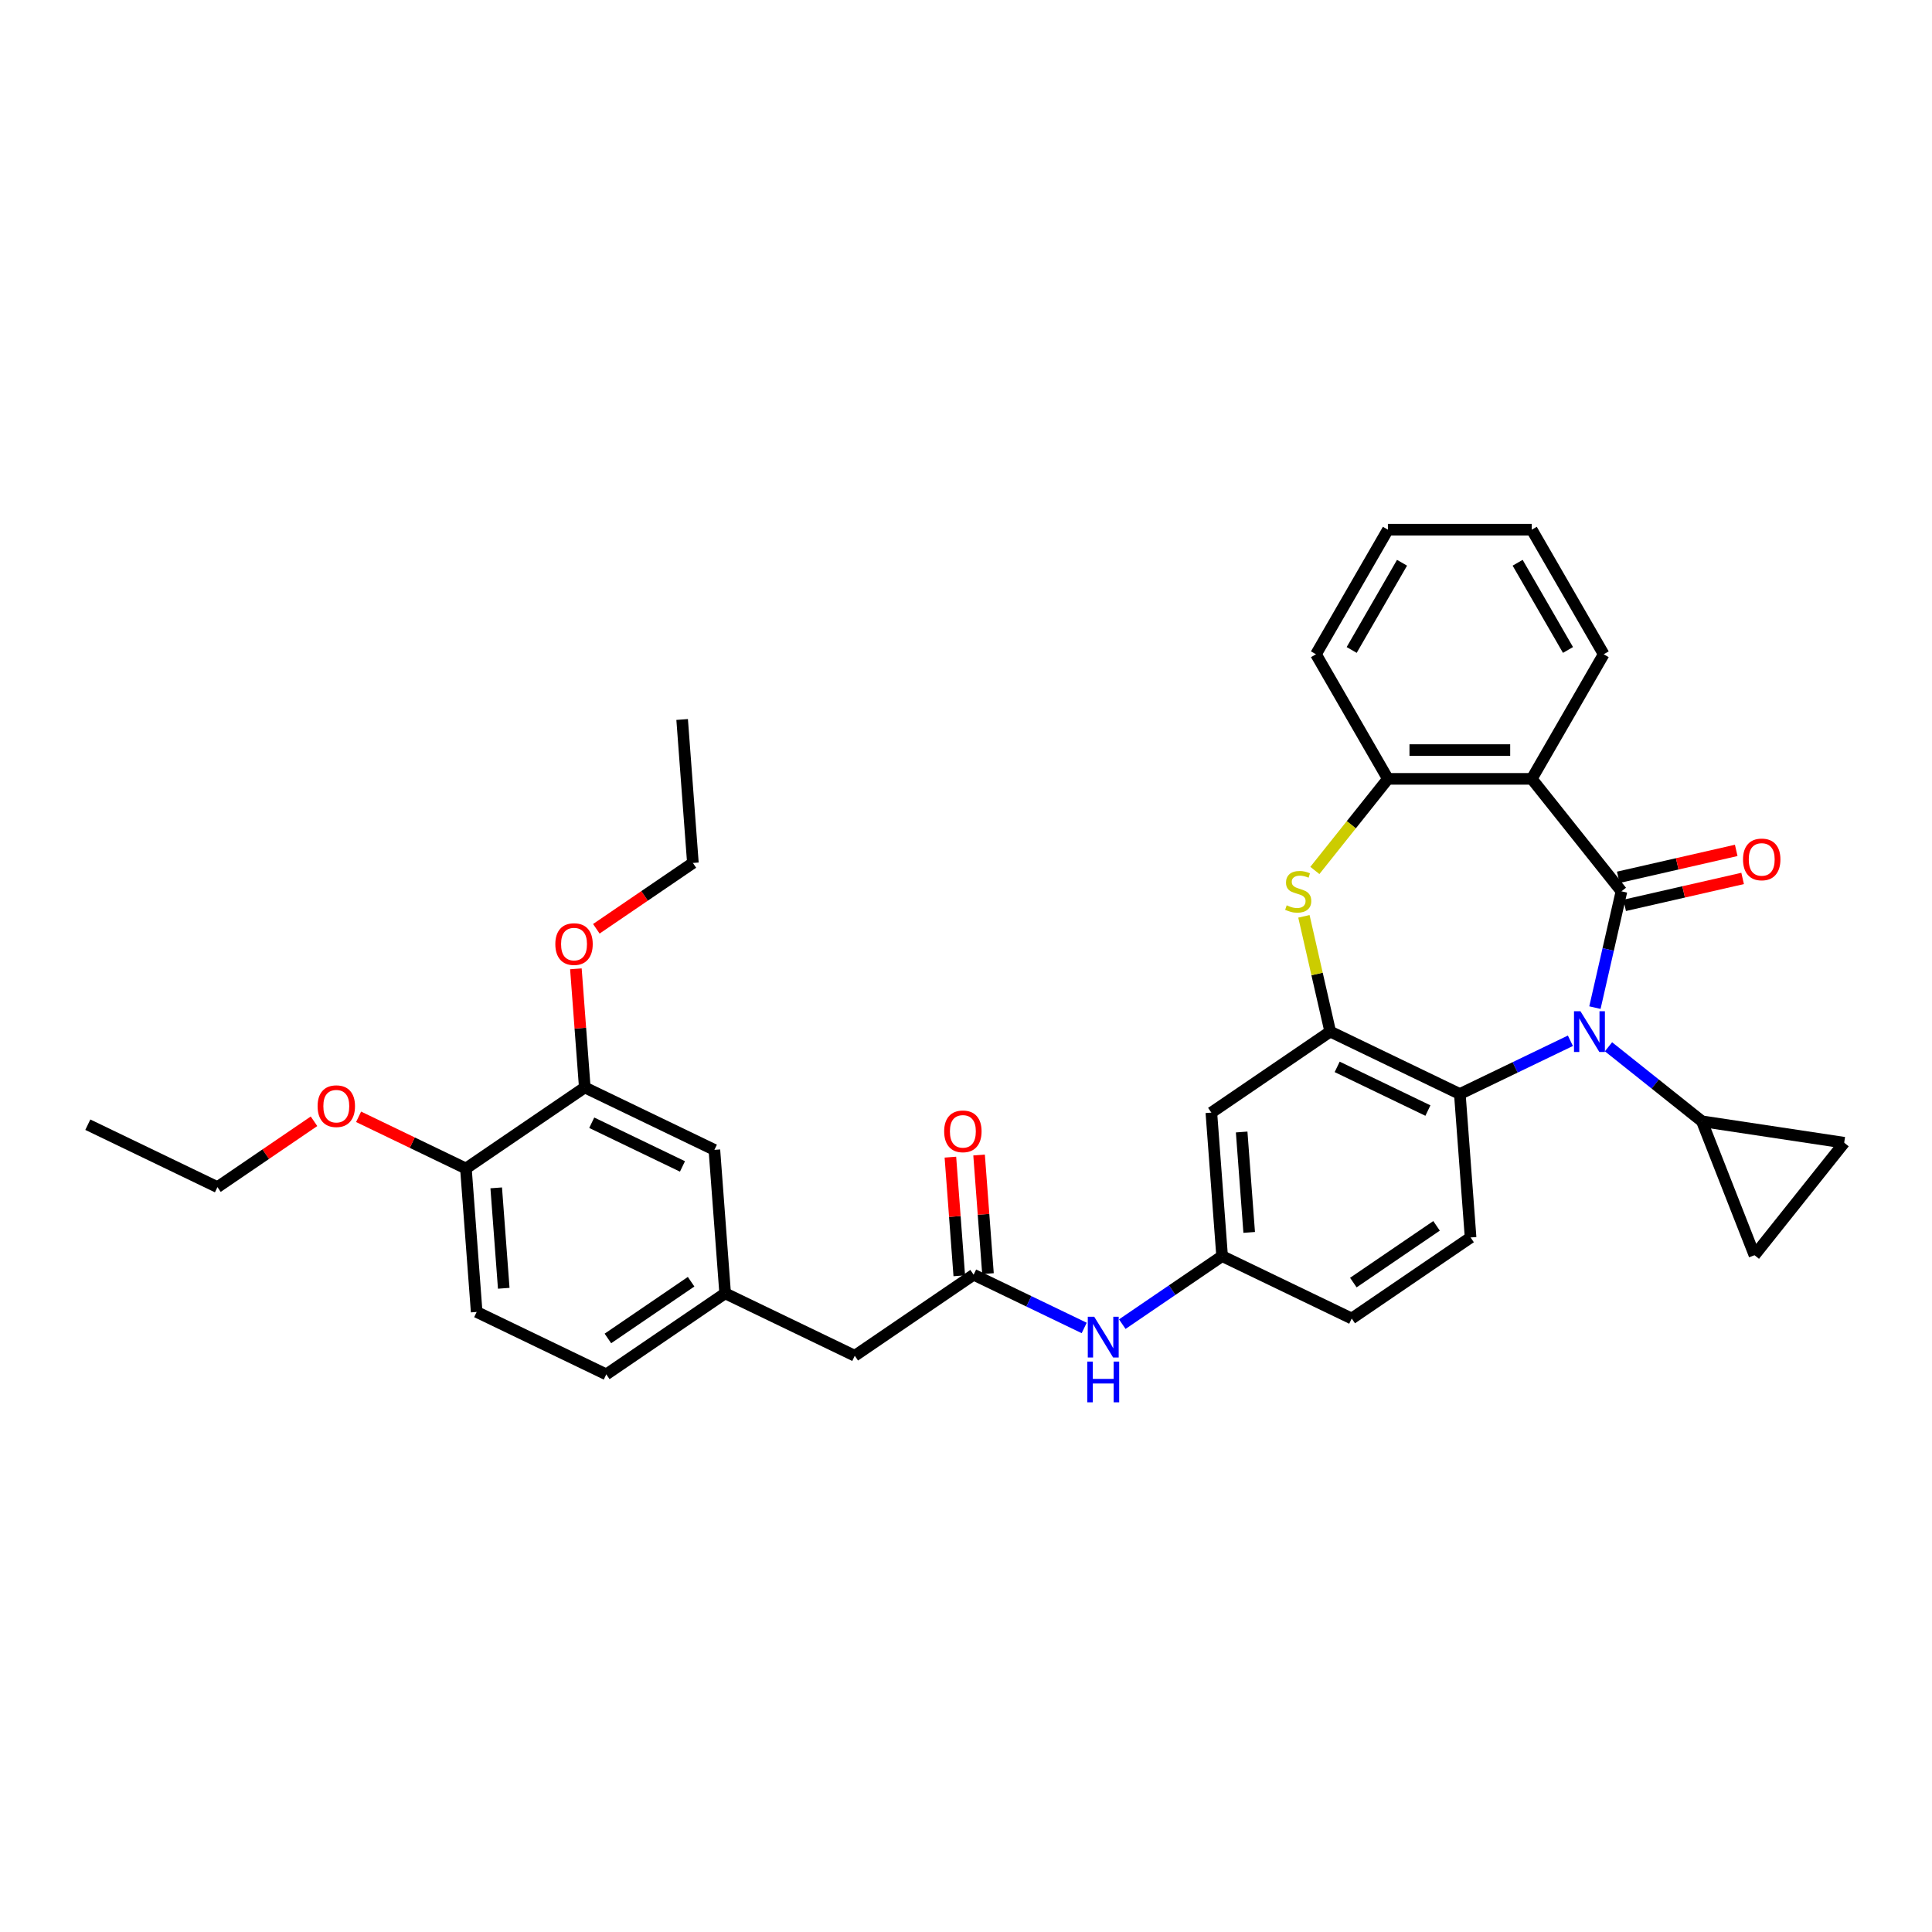 <?xml version='1.0' encoding='iso-8859-1'?>
<svg version='1.1' baseProfile='full'
              xmlns='http://www.w3.org/2000/svg'
                      xmlns:rdkit='http://www.rdkit.org/xml'
                      xmlns:xlink='http://www.w3.org/1999/xlink'
                  xml:space='preserve'
width='1000px' height='1000px' viewBox='0 0 1000 1000'>
<!-- END OF HEADER -->
<rect style='opacity:1.0;fill:#FFFFFF;stroke:none' width='1000' height='1000' x='0' y='0'> </rect>
<path class='bond-0' d='M 839.266,461.353 L 832.397,491.449' style='fill:none;fill-rule:evenodd;stroke:#000000;stroke-width:6px;stroke-linecap:butt;stroke-linejoin:miter;stroke-opacity:1' />
<path class='bond-0' d='M 832.397,491.449 L 825.528,521.544' style='fill:none;fill-rule:evenodd;stroke:#0000FF;stroke-width:6px;stroke-linecap:butt;stroke-linejoin:miter;stroke-opacity:1' />
<path class='bond-1' d='M 839.266,461.353 L 792.839,403.136' style='fill:none;fill-rule:evenodd;stroke:#000000;stroke-width:6px;stroke-linecap:butt;stroke-linejoin:miter;stroke-opacity:1' />
<path class='bond-11' d='M 840.923,468.613 L 871.45,461.645' style='fill:none;fill-rule:evenodd;stroke:#000000;stroke-width:6px;stroke-linecap:butt;stroke-linejoin:miter;stroke-opacity:1' />
<path class='bond-11' d='M 871.45,461.645 L 901.978,454.678' style='fill:none;fill-rule:evenodd;stroke:#FF0000;stroke-width:6px;stroke-linecap:butt;stroke-linejoin:miter;stroke-opacity:1' />
<path class='bond-11' d='M 837.609,454.094 L 868.136,447.126' style='fill:none;fill-rule:evenodd;stroke:#000000;stroke-width:6px;stroke-linecap:butt;stroke-linejoin:miter;stroke-opacity:1' />
<path class='bond-11' d='M 868.136,447.126 L 898.664,440.159' style='fill:none;fill-rule:evenodd;stroke:#FF0000;stroke-width:6px;stroke-linecap:butt;stroke-linejoin:miter;stroke-opacity:1' />
<path class='bond-4' d='M 812.838,538.697 L 784.223,552.477' style='fill:none;fill-rule:evenodd;stroke:#0000FF;stroke-width:6px;stroke-linecap:butt;stroke-linejoin:miter;stroke-opacity:1' />
<path class='bond-4' d='M 784.223,552.477 L 755.608,566.258' style='fill:none;fill-rule:evenodd;stroke:#000000;stroke-width:6px;stroke-linecap:butt;stroke-linejoin:miter;stroke-opacity:1' />
<path class='bond-5' d='M 832.556,541.812 L 856.735,561.094' style='fill:none;fill-rule:evenodd;stroke:#0000FF;stroke-width:6px;stroke-linecap:butt;stroke-linejoin:miter;stroke-opacity:1' />
<path class='bond-5' d='M 856.735,561.094 L 880.914,580.376' style='fill:none;fill-rule:evenodd;stroke:#000000;stroke-width:6px;stroke-linecap:butt;stroke-linejoin:miter;stroke-opacity:1' />
<path class='bond-6' d='M 792.839,403.136 L 718.377,403.136' style='fill:none;fill-rule:evenodd;stroke:#000000;stroke-width:6px;stroke-linecap:butt;stroke-linejoin:miter;stroke-opacity:1' />
<path class='bond-6' d='M 781.67,388.243 L 729.546,388.243' style='fill:none;fill-rule:evenodd;stroke:#000000;stroke-width:6px;stroke-linecap:butt;stroke-linejoin:miter;stroke-opacity:1' />
<path class='bond-24' d='M 792.839,403.136 L 830.071,338.649' style='fill:none;fill-rule:evenodd;stroke:#000000;stroke-width:6px;stroke-linecap:butt;stroke-linejoin:miter;stroke-opacity:1' />
<path class='bond-2' d='M 688.519,533.949 L 755.608,566.258' style='fill:none;fill-rule:evenodd;stroke:#000000;stroke-width:6px;stroke-linecap:butt;stroke-linejoin:miter;stroke-opacity:1' />
<path class='bond-2' d='M 692.121,552.213 L 739.083,574.829' style='fill:none;fill-rule:evenodd;stroke:#000000;stroke-width:6px;stroke-linecap:butt;stroke-linejoin:miter;stroke-opacity:1' />
<path class='bond-10' d='M 688.519,533.949 L 626.995,575.896' style='fill:none;fill-rule:evenodd;stroke:#000000;stroke-width:6px;stroke-linecap:butt;stroke-linejoin:miter;stroke-opacity:1' />
<path class='bond-34' d='M 688.519,533.949 L 681.711,504.122' style='fill:none;fill-rule:evenodd;stroke:#000000;stroke-width:6px;stroke-linecap:butt;stroke-linejoin:miter;stroke-opacity:1' />
<path class='bond-34' d='M 681.711,504.122 L 674.903,474.295' style='fill:none;fill-rule:evenodd;stroke:#CCCC00;stroke-width:6px;stroke-linecap:butt;stroke-linejoin:miter;stroke-opacity:1' />
<path class='bond-3' d='M 680.572,450.541 L 699.474,426.838' style='fill:none;fill-rule:evenodd;stroke:#CCCC00;stroke-width:6px;stroke-linecap:butt;stroke-linejoin:miter;stroke-opacity:1' />
<path class='bond-3' d='M 699.474,426.838 L 718.377,403.136' style='fill:none;fill-rule:evenodd;stroke:#000000;stroke-width:6px;stroke-linecap:butt;stroke-linejoin:miter;stroke-opacity:1' />
<path class='bond-12' d='M 755.608,566.258 L 761.173,640.512' style='fill:none;fill-rule:evenodd;stroke:#000000;stroke-width:6px;stroke-linecap:butt;stroke-linejoin:miter;stroke-opacity:1' />
<path class='bond-7' d='M 880.914,580.376 L 954.545,591.474' style='fill:none;fill-rule:evenodd;stroke:#000000;stroke-width:6px;stroke-linecap:butt;stroke-linejoin:miter;stroke-opacity:1' />
<path class='bond-8' d='M 880.914,580.376 L 908.119,649.692' style='fill:none;fill-rule:evenodd;stroke:#000000;stroke-width:6px;stroke-linecap:butt;stroke-linejoin:miter;stroke-opacity:1' />
<path class='bond-27' d='M 718.377,403.136 L 681.145,338.649' style='fill:none;fill-rule:evenodd;stroke:#000000;stroke-width:6px;stroke-linecap:butt;stroke-linejoin:miter;stroke-opacity:1' />
<path class='bond-35' d='M 954.545,591.474 L 908.119,649.692' style='fill:none;fill-rule:evenodd;stroke:#000000;stroke-width:6px;stroke-linecap:butt;stroke-linejoin:miter;stroke-opacity:1' />
<path class='bond-9' d='M 503.947,659.789 L 532.562,673.569' style='fill:none;fill-rule:evenodd;stroke:#000000;stroke-width:6px;stroke-linecap:butt;stroke-linejoin:miter;stroke-opacity:1' />
<path class='bond-9' d='M 532.562,673.569 L 561.177,687.349' style='fill:none;fill-rule:evenodd;stroke:#0000FF;stroke-width:6px;stroke-linecap:butt;stroke-linejoin:miter;stroke-opacity:1' />
<path class='bond-18' d='M 511.372,659.232 L 509.071,628.531' style='fill:none;fill-rule:evenodd;stroke:#000000;stroke-width:6px;stroke-linecap:butt;stroke-linejoin:miter;stroke-opacity:1' />
<path class='bond-18' d='M 509.071,628.531 L 506.771,597.83' style='fill:none;fill-rule:evenodd;stroke:#FF0000;stroke-width:6px;stroke-linecap:butt;stroke-linejoin:miter;stroke-opacity:1' />
<path class='bond-18' d='M 496.521,660.345 L 494.221,629.644' style='fill:none;fill-rule:evenodd;stroke:#000000;stroke-width:6px;stroke-linecap:butt;stroke-linejoin:miter;stroke-opacity:1' />
<path class='bond-18' d='M 494.221,629.644 L 491.92,598.943' style='fill:none;fill-rule:evenodd;stroke:#FF0000;stroke-width:6px;stroke-linecap:butt;stroke-linejoin:miter;stroke-opacity:1' />
<path class='bond-20' d='M 503.947,659.789 L 442.423,701.735' style='fill:none;fill-rule:evenodd;stroke:#000000;stroke-width:6px;stroke-linecap:butt;stroke-linejoin:miter;stroke-opacity:1' />
<path class='bond-37' d='M 626.995,575.896 L 632.56,650.151' style='fill:none;fill-rule:evenodd;stroke:#000000;stroke-width:6px;stroke-linecap:butt;stroke-linejoin:miter;stroke-opacity:1' />
<path class='bond-37' d='M 642.681,585.921 L 646.576,637.899' style='fill:none;fill-rule:evenodd;stroke:#000000;stroke-width:6px;stroke-linecap:butt;stroke-linejoin:miter;stroke-opacity:1' />
<path class='bond-22' d='M 761.173,640.512 L 699.648,682.459' style='fill:none;fill-rule:evenodd;stroke:#000000;stroke-width:6px;stroke-linecap:butt;stroke-linejoin:miter;stroke-opacity:1' />
<path class='bond-22' d='M 743.555,634.499 L 700.488,663.862' style='fill:none;fill-rule:evenodd;stroke:#000000;stroke-width:6px;stroke-linecap:butt;stroke-linejoin:miter;stroke-opacity:1' />
<path class='bond-13' d='M 580.894,685.375 L 606.727,667.763' style='fill:none;fill-rule:evenodd;stroke:#0000FF;stroke-width:6px;stroke-linecap:butt;stroke-linejoin:miter;stroke-opacity:1' />
<path class='bond-13' d='M 606.727,667.763 L 632.56,650.151' style='fill:none;fill-rule:evenodd;stroke:#000000;stroke-width:6px;stroke-linecap:butt;stroke-linejoin:miter;stroke-opacity:1' />
<path class='bond-14' d='M 302.68,562.864 L 369.769,595.172' style='fill:none;fill-rule:evenodd;stroke:#000000;stroke-width:6px;stroke-linecap:butt;stroke-linejoin:miter;stroke-opacity:1' />
<path class='bond-14' d='M 306.282,581.128 L 353.244,603.744' style='fill:none;fill-rule:evenodd;stroke:#000000;stroke-width:6px;stroke-linecap:butt;stroke-linejoin:miter;stroke-opacity:1' />
<path class='bond-25' d='M 302.68,562.864 L 300.38,532.163' style='fill:none;fill-rule:evenodd;stroke:#000000;stroke-width:6px;stroke-linecap:butt;stroke-linejoin:miter;stroke-opacity:1' />
<path class='bond-25' d='M 300.38,532.163 L 298.079,501.462' style='fill:none;fill-rule:evenodd;stroke:#FF0000;stroke-width:6px;stroke-linecap:butt;stroke-linejoin:miter;stroke-opacity:1' />
<path class='bond-38' d='M 302.68,562.864 L 241.156,604.81' style='fill:none;fill-rule:evenodd;stroke:#000000;stroke-width:6px;stroke-linecap:butt;stroke-linejoin:miter;stroke-opacity:1' />
<path class='bond-15' d='M 632.56,650.151 L 699.648,682.459' style='fill:none;fill-rule:evenodd;stroke:#000000;stroke-width:6px;stroke-linecap:butt;stroke-linejoin:miter;stroke-opacity:1' />
<path class='bond-16' d='M 241.156,604.81 L 246.721,679.065' style='fill:none;fill-rule:evenodd;stroke:#000000;stroke-width:6px;stroke-linecap:butt;stroke-linejoin:miter;stroke-opacity:1' />
<path class='bond-16' d='M 256.842,614.836 L 260.737,666.814' style='fill:none;fill-rule:evenodd;stroke:#000000;stroke-width:6px;stroke-linecap:butt;stroke-linejoin:miter;stroke-opacity:1' />
<path class='bond-26' d='M 241.156,604.81 L 213.383,591.435' style='fill:none;fill-rule:evenodd;stroke:#000000;stroke-width:6px;stroke-linecap:butt;stroke-linejoin:miter;stroke-opacity:1' />
<path class='bond-26' d='M 213.383,591.435 L 185.609,578.06' style='fill:none;fill-rule:evenodd;stroke:#FF0000;stroke-width:6px;stroke-linecap:butt;stroke-linejoin:miter;stroke-opacity:1' />
<path class='bond-17' d='M 369.769,595.172 L 375.334,669.427' style='fill:none;fill-rule:evenodd;stroke:#000000;stroke-width:6px;stroke-linecap:butt;stroke-linejoin:miter;stroke-opacity:1' />
<path class='bond-19' d='M 375.334,669.427 L 442.423,701.735' style='fill:none;fill-rule:evenodd;stroke:#000000;stroke-width:6px;stroke-linecap:butt;stroke-linejoin:miter;stroke-opacity:1' />
<path class='bond-23' d='M 375.334,669.427 L 313.81,711.373' style='fill:none;fill-rule:evenodd;stroke:#000000;stroke-width:6px;stroke-linecap:butt;stroke-linejoin:miter;stroke-opacity:1' />
<path class='bond-23' d='M 357.716,663.414 L 314.649,692.777' style='fill:none;fill-rule:evenodd;stroke:#000000;stroke-width:6px;stroke-linecap:butt;stroke-linejoin:miter;stroke-opacity:1' />
<path class='bond-21' d='M 246.721,679.065 L 313.81,711.373' style='fill:none;fill-rule:evenodd;stroke:#000000;stroke-width:6px;stroke-linecap:butt;stroke-linejoin:miter;stroke-opacity:1' />
<path class='bond-30' d='M 830.071,338.649 L 792.839,274.162' style='fill:none;fill-rule:evenodd;stroke:#000000;stroke-width:6px;stroke-linecap:butt;stroke-linejoin:miter;stroke-opacity:1' />
<path class='bond-30' d='M 811.589,336.422 L 785.527,291.282' style='fill:none;fill-rule:evenodd;stroke:#000000;stroke-width:6px;stroke-linecap:butt;stroke-linejoin:miter;stroke-opacity:1' />
<path class='bond-28' d='M 308.658,480.74 L 333.649,463.702' style='fill:none;fill-rule:evenodd;stroke:#FF0000;stroke-width:6px;stroke-linecap:butt;stroke-linejoin:miter;stroke-opacity:1' />
<path class='bond-28' d='M 333.649,463.702 L 358.64,446.663' style='fill:none;fill-rule:evenodd;stroke:#000000;stroke-width:6px;stroke-linecap:butt;stroke-linejoin:miter;stroke-opacity:1' />
<path class='bond-29' d='M 162.526,580.371 L 137.535,597.41' style='fill:none;fill-rule:evenodd;stroke:#FF0000;stroke-width:6px;stroke-linecap:butt;stroke-linejoin:miter;stroke-opacity:1' />
<path class='bond-29' d='M 137.535,597.41 L 112.543,614.449' style='fill:none;fill-rule:evenodd;stroke:#000000;stroke-width:6px;stroke-linecap:butt;stroke-linejoin:miter;stroke-opacity:1' />
<path class='bond-36' d='M 681.145,338.649 L 718.377,274.162' style='fill:none;fill-rule:evenodd;stroke:#000000;stroke-width:6px;stroke-linecap:butt;stroke-linejoin:miter;stroke-opacity:1' />
<path class='bond-36' d='M 699.627,336.422 L 725.689,291.282' style='fill:none;fill-rule:evenodd;stroke:#000000;stroke-width:6px;stroke-linecap:butt;stroke-linejoin:miter;stroke-opacity:1' />
<path class='bond-32' d='M 358.64,446.663 L 353.075,372.408' style='fill:none;fill-rule:evenodd;stroke:#000000;stroke-width:6px;stroke-linecap:butt;stroke-linejoin:miter;stroke-opacity:1' />
<path class='bond-33' d='M 112.543,614.449 L 45.455,582.14' style='fill:none;fill-rule:evenodd;stroke:#000000;stroke-width:6px;stroke-linecap:butt;stroke-linejoin:miter;stroke-opacity:1' />
<path class='bond-31' d='M 792.839,274.162 L 718.377,274.162' style='fill:none;fill-rule:evenodd;stroke:#000000;stroke-width:6px;stroke-linecap:butt;stroke-linejoin:miter;stroke-opacity:1' />
<path  class='atom-1' d='M 818.035 523.405
L 824.946 534.575
Q 825.631 535.677, 826.733 537.673
Q 827.835 539.668, 827.894 539.787
L 827.894 523.405
L 830.694 523.405
L 830.694 544.493
L 827.805 544.493
L 820.388 532.281
Q 819.525 530.852, 818.601 529.214
Q 817.708 527.575, 817.44 527.069
L 817.44 544.493
L 814.699 544.493
L 814.699 523.405
L 818.035 523.405
' fill='#0000FF'/>
<path  class='atom-4' d='M 665.993 468.591
Q 666.231 468.681, 667.214 469.098
Q 668.197 469.515, 669.269 469.783
Q 670.371 470.021, 671.443 470.021
Q 673.439 470.021, 674.601 469.068
Q 675.762 468.085, 675.762 466.387
Q 675.762 465.225, 675.166 464.511
Q 674.601 463.796, 673.707 463.409
Q 672.813 463.021, 671.324 462.575
Q 669.448 462.009, 668.316 461.473
Q 667.214 460.936, 666.41 459.805
Q 665.635 458.673, 665.635 456.766
Q 665.635 454.116, 667.422 452.477
Q 669.239 450.839, 672.813 450.839
Q 675.256 450.839, 678.026 452.001
L 677.341 454.294
Q 674.809 453.252, 672.903 453.252
Q 670.848 453.252, 669.716 454.116
Q 668.584 454.95, 668.614 456.409
Q 668.614 457.541, 669.18 458.226
Q 669.775 458.911, 670.609 459.298
Q 671.473 459.685, 672.903 460.132
Q 674.809 460.728, 675.941 461.324
Q 677.073 461.919, 677.877 463.14
Q 678.711 464.332, 678.711 466.387
Q 678.711 469.306, 676.745 470.885
Q 674.809 472.433, 671.562 472.433
Q 669.686 472.433, 668.256 472.016
Q 666.856 471.629, 665.188 470.944
L 665.993 468.591
' fill='#CCCC00'/>
<path  class='atom-12' d='M 902.182 444.843
Q 902.182 439.78, 904.684 436.95
Q 907.186 434.121, 911.862 434.121
Q 916.539 434.121, 919.041 436.95
Q 921.542 439.78, 921.542 444.843
Q 921.542 449.966, 919.011 452.885
Q 916.479 455.775, 911.862 455.775
Q 907.216 455.775, 904.684 452.885
Q 902.182 449.996, 902.182 444.843
M 911.862 453.392
Q 915.079 453.392, 916.807 451.247
Q 918.564 449.073, 918.564 444.843
Q 918.564 440.703, 916.807 438.618
Q 915.079 436.504, 911.862 436.504
Q 908.646 436.504, 906.888 438.589
Q 905.161 440.673, 905.161 444.843
Q 905.161 449.103, 906.888 451.247
Q 908.646 453.392, 911.862 453.392
' fill='#FF0000'/>
<path  class='atom-14' d='M 566.374 681.553
L 573.284 692.722
Q 573.969 693.825, 575.071 695.82
Q 576.173 697.816, 576.233 697.935
L 576.233 681.553
L 579.033 681.553
L 579.033 702.641
L 576.144 702.641
L 568.727 690.429
Q 567.863 688.999, 566.94 687.361
Q 566.047 685.723, 565.778 685.217
L 565.778 702.641
L 563.038 702.641
L 563.038 681.553
L 566.374 681.553
' fill='#0000FF'/>
<path  class='atom-14' d='M 562.785 704.75
L 565.644 704.75
L 565.644 713.715
L 576.427 713.715
L 576.427 704.75
L 579.286 704.75
L 579.286 725.838
L 576.427 725.838
L 576.427 716.098
L 565.644 716.098
L 565.644 725.838
L 562.785 725.838
L 562.785 704.75
' fill='#0000FF'/>
<path  class='atom-19' d='M 488.702 585.594
Q 488.702 580.53, 491.204 577.701
Q 493.706 574.871, 498.382 574.871
Q 503.058 574.871, 505.56 577.701
Q 508.062 580.53, 508.062 585.594
Q 508.062 590.717, 505.531 593.636
Q 502.999 596.525, 498.382 596.525
Q 493.736 596.525, 491.204 593.636
Q 488.702 590.746, 488.702 585.594
M 498.382 594.142
Q 501.599 594.142, 503.326 591.997
Q 505.084 589.823, 505.084 585.594
Q 505.084 581.453, 503.326 579.369
Q 501.599 577.254, 498.382 577.254
Q 495.165 577.254, 493.408 579.339
Q 491.68 581.424, 491.68 585.594
Q 491.68 589.853, 493.408 591.997
Q 495.165 594.142, 498.382 594.142
' fill='#FF0000'/>
<path  class='atom-26' d='M 287.436 488.669
Q 287.436 483.605, 289.938 480.776
Q 292.44 477.946, 297.116 477.946
Q 301.792 477.946, 304.294 480.776
Q 306.796 483.605, 306.796 488.669
Q 306.796 493.792, 304.264 496.711
Q 301.732 499.6, 297.116 499.6
Q 292.469 499.6, 289.938 496.711
Q 287.436 493.822, 287.436 488.669
M 297.116 497.217
Q 300.333 497.217, 302.06 495.073
Q 303.817 492.898, 303.817 488.669
Q 303.817 484.529, 302.06 482.444
Q 300.333 480.329, 297.116 480.329
Q 293.899 480.329, 292.142 482.414
Q 290.414 484.499, 290.414 488.669
Q 290.414 492.928, 292.142 495.073
Q 293.899 497.217, 297.116 497.217
' fill='#FF0000'/>
<path  class='atom-27' d='M 164.387 572.562
Q 164.387 567.498, 166.889 564.669
Q 169.391 561.839, 174.067 561.839
Q 178.744 561.839, 181.246 564.669
Q 183.748 567.498, 183.748 572.562
Q 183.748 577.685, 181.216 580.604
Q 178.684 583.493, 174.067 583.493
Q 169.421 583.493, 166.889 580.604
Q 164.387 577.715, 164.387 572.562
M 174.067 581.11
Q 177.284 581.11, 179.012 578.966
Q 180.769 576.791, 180.769 572.562
Q 180.769 568.422, 179.012 566.337
Q 177.284 564.222, 174.067 564.222
Q 170.851 564.222, 169.093 566.307
Q 167.366 568.392, 167.366 572.562
Q 167.366 576.821, 169.093 578.966
Q 170.851 581.11, 174.067 581.11
' fill='#FF0000'/>
</svg>
